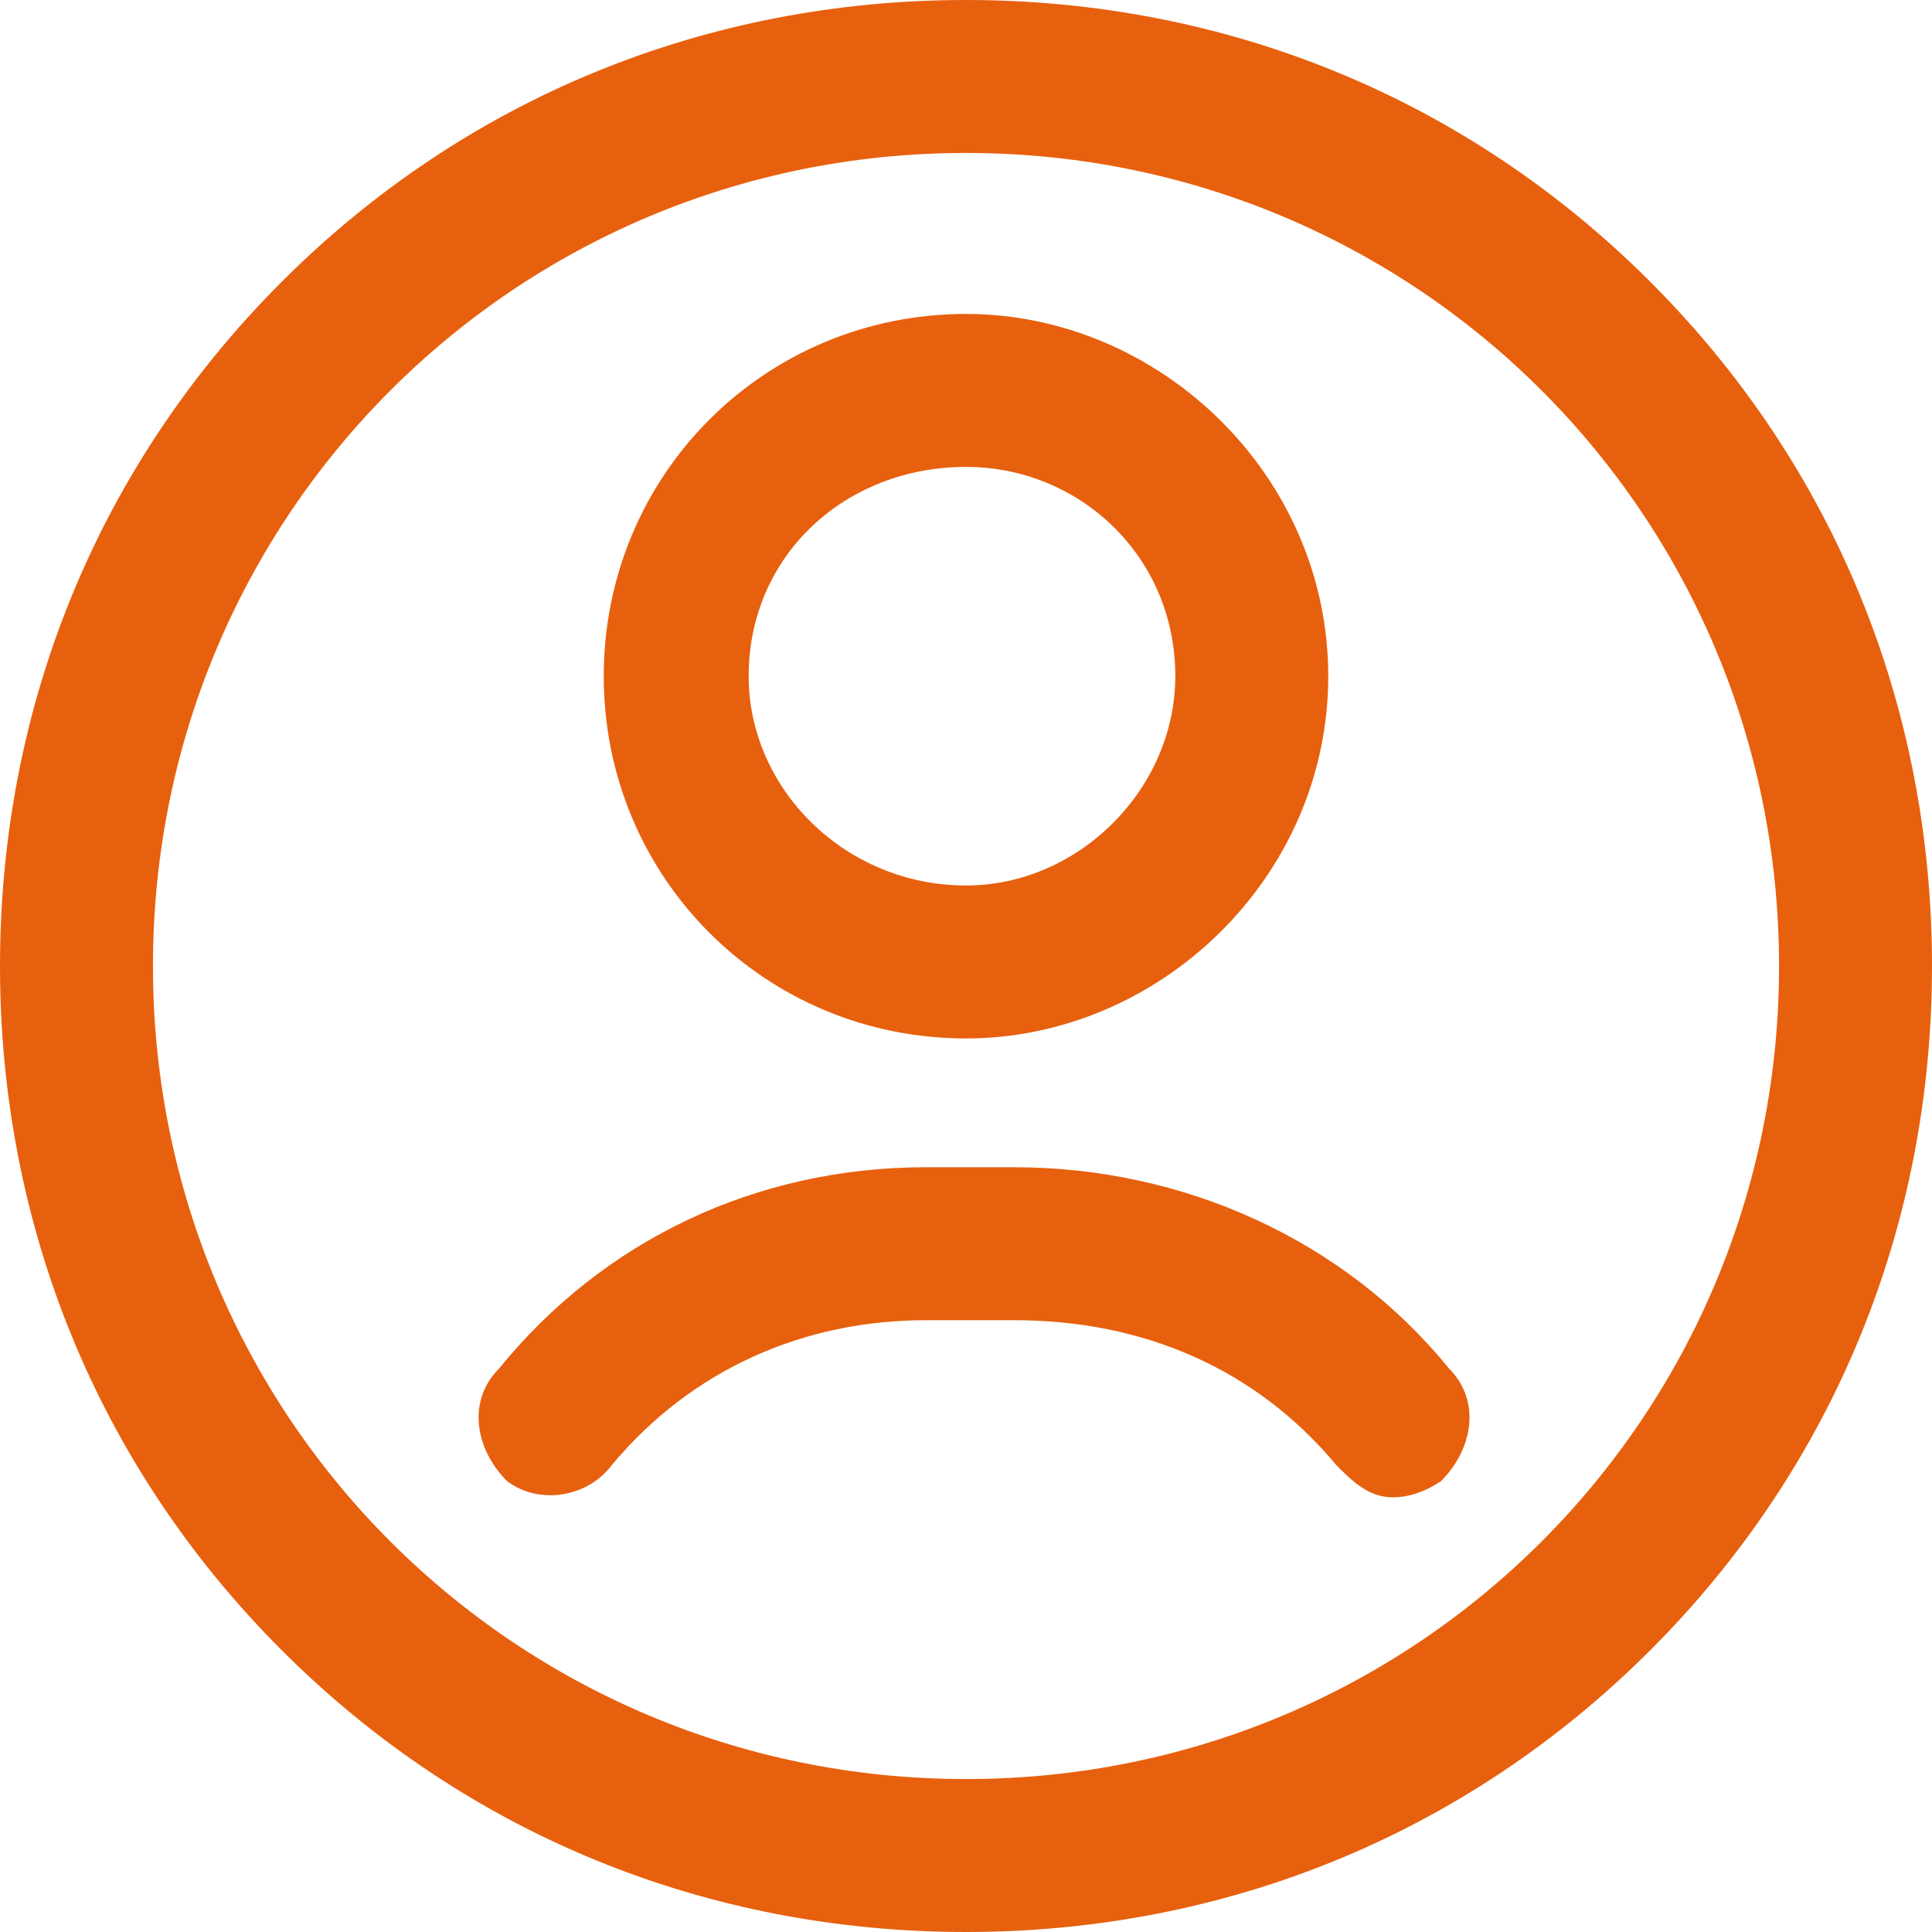 <svg version="1.2" xmlns="http://www.w3.org/2000/svg" viewBox="0 0 24 24" width="24" height="24">
	<title>image</title>
	<defs>
		<clipPath clipPathUnits="userSpaceOnUse" id="cp1">
			<path d="m0 0h24v24h-24z"/>
		</clipPath>
		<clipPath clipPathUnits="userSpaceOnUse" id="cp2">
			<path d="m0 0h24v24h-24z"/>
		</clipPath>
	</defs>
	<style>
		.s0 { fill: #e7600e } 
	</style>
	<g id="Clip-Path" clip-path="url(#cp1)">
		<g>
			<g id="Clip-Path" clip-path="url(#cp2)">
				<g>
					<path fill-rule="evenodd" class="s0" d="m12 24c-3.2 0-6.2-1.2-8.5-3.5-2.3-2.3-3.5-5.3-3.5-8.5 0-3.2 1.2-6.2 3.5-8.5 2.3-2.3 5.3-3.5 8.5-3.5 3.2 0 6.2 1.2 8.5 3.5 2.3 2.3 3.5 5.3 3.5 8.5 0 3.2-1.2 6.2-3.5 8.5-2.3 2.3-5.3 3.5-8.5 3.5zm0-22.1c-5.6 0-10.1 4.5-10.1 10.1 0 5.6 4.5 10.1 10.1 10.1 5.6 0 10.1-4.5 10.1-10.1 0-5.6-4.5-10.1-10.1-10.1zm0 11c-2.5 0-4.5-2-4.5-4.5 0-2.5 2-4.5 4.5-4.5 2.4 0 4.5 2 4.5 4.5 0 2.5-2.1 4.5-4.5 4.5zm0-7.1c-1.5 0-2.7 1.1-2.7 2.6 0 1.4 1.2 2.6 2.7 2.6 1.4 0 2.6-1.2 2.6-2.6 0-1.5-1.2-2.6-2.6-2.6zm5.3 12.8c-0.3 0-0.5-0.2-0.7-0.4-1-1.2-2.4-1.8-4-1.8h-1.1c-1.5 0-2.9 0.6-3.9 1.8-0.3 0.4-0.9 0.5-1.3 0.2-0.4-0.4-0.5-1-0.1-1.4 1.3-1.6 3.2-2.5 5.3-2.5h1.1c2.1 0 4.1 0.9 5.4 2.5 0.4 0.4 0.3 1-0.1 1.4q-0.3 0.2-0.6 0.2z"/>
				</g>
			</g>
		</g>
	</g>
</svg>